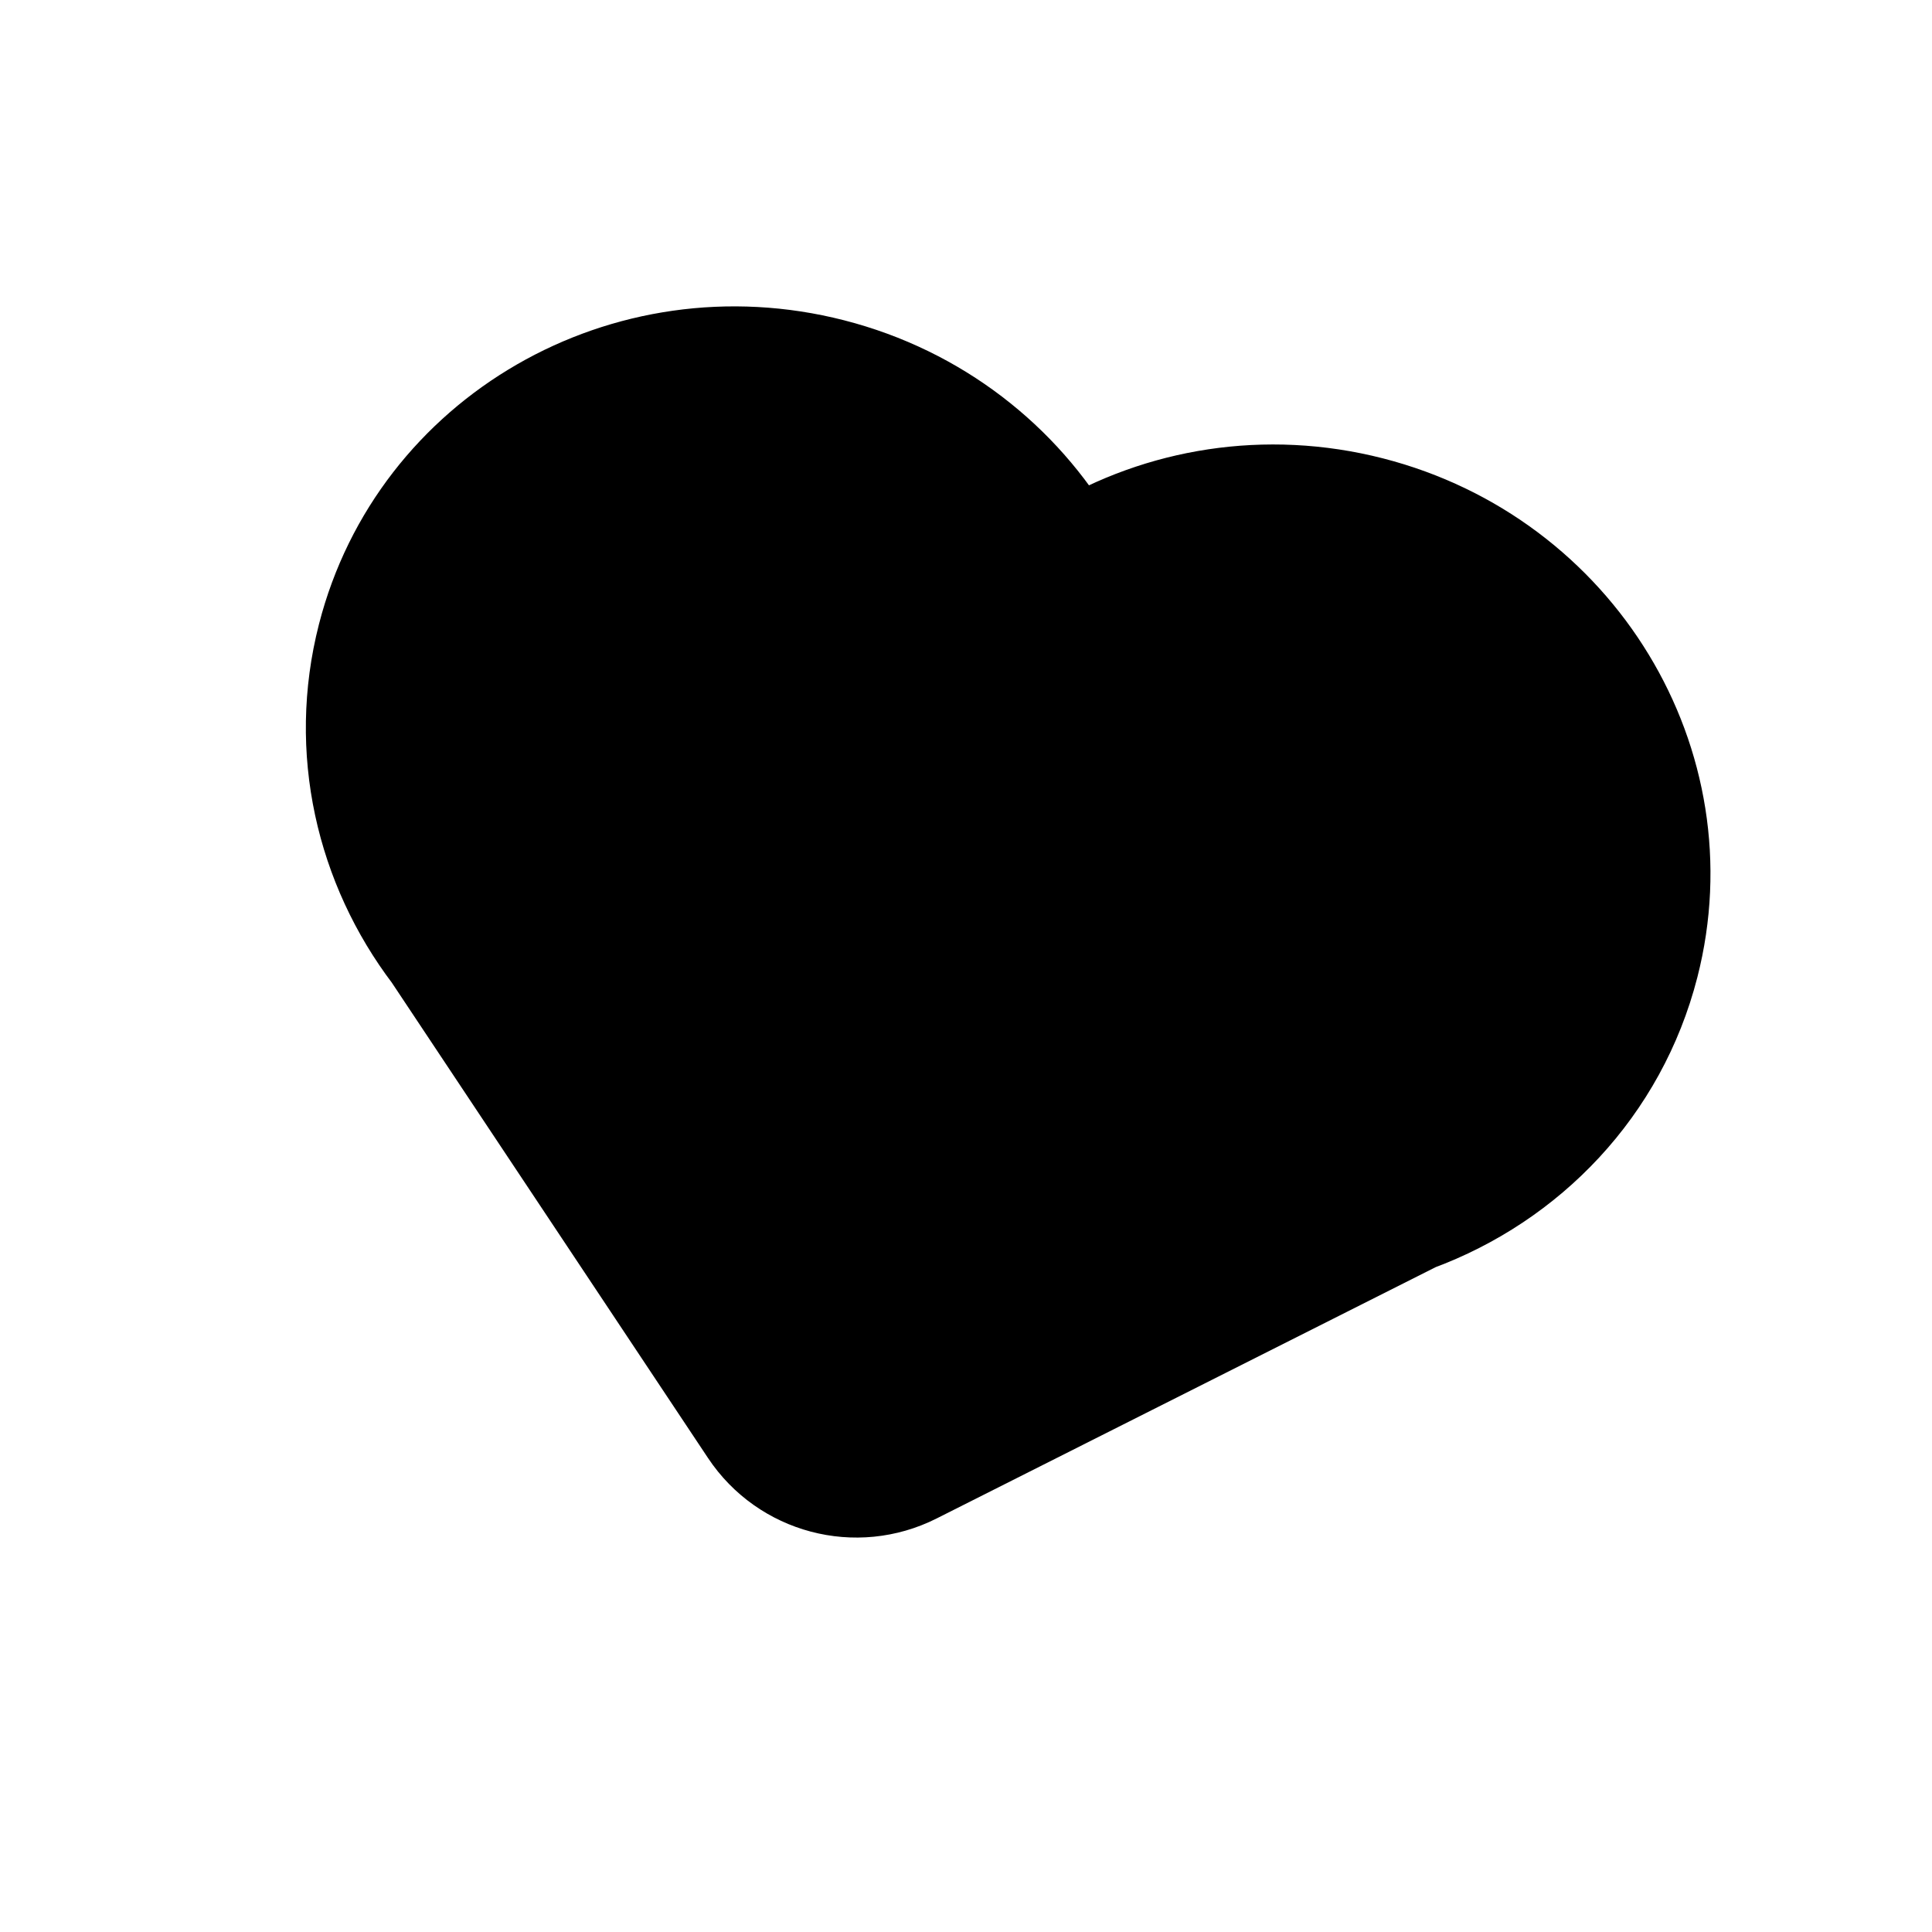 <svg width="122" height="122" viewBox="0 0 122 122" fill="none" xmlns="http://www.w3.org/2000/svg">
<g clip-path="url(#clip0_6712_1589)">
<g clip-path="url(#clip1_6712_1589)">
<path d="M104.346 60.989C102.344 68.803 96.613 74.697 89.474 77.334L57.823 93.274C54.063 95.168 49.481 93.956 47.149 90.451L27.136 60.364C22.876 54.751 21.119 47.398 22.979 40.139C26.254 27.358 39.505 19.713 52.576 23.062C59.256 24.773 64.596 29.025 67.784 34.479C73.202 31.23 79.929 30.071 86.608 31.782C99.679 35.132 107.621 48.208 104.346 60.989Z" fill="#FF4B4B" stroke="#FCFCFC" style="fill:#FF4B4B;fill:color(display-p3 1 0.294 0.294);fill-opacity:1;stroke:#FCFCFC;stroke:color(display-p3 0.99 0.99 0.99);stroke-opacity:1;" stroke-width="5.856"/>
<path opacity="0.3" fill-rule="evenodd" clip-rule="evenodd" d="M79.088 65.149C73.863 63.81 70.744 58.364 72.123 52.985C73.501 47.605 78.855 44.33 84.08 45.669C89.305 47.007 92.424 52.454 91.045 57.833C89.667 63.213 84.314 66.488 79.088 65.149Z" fill="#FCFCFC" style="fill:#FCFCFC;fill:color(display-p3 0.99 0.99 0.99);fill-opacity:1;"/>
</g>
</g>
<defs>
<clipPath id="clip0_6712_1589">
<rect width="99.55" height="99.55" fill="white" style="fill:white;fill-opacity:1;" transform="matrix(-0.969 -0.248 -0.248 0.969 121.674 24.71)"/>
</clipPath>
<clipPath id="clip1_6712_1589">
<rect width="99.55" height="99.55" fill="white" style="fill:white;fill-opacity:1;" transform="matrix(-0.969 -0.248 -0.248 0.969 121.674 24.71)"/>
</clipPath>
</defs>
</svg>
